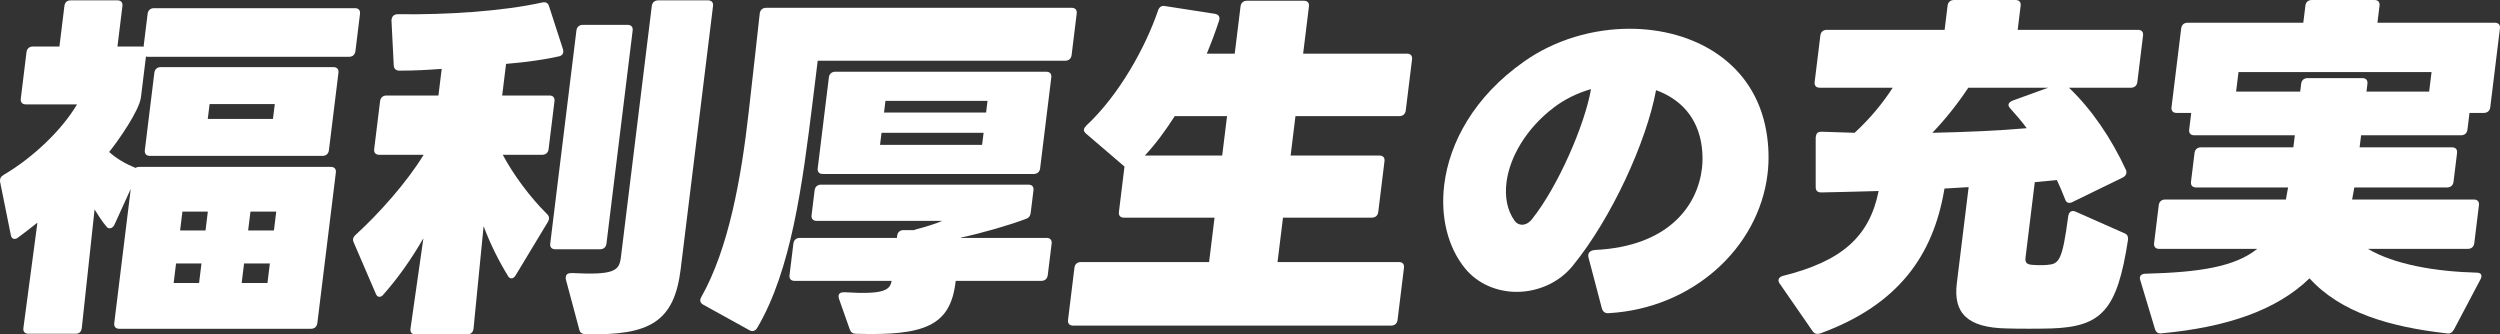 <svg width="299" height="40" viewBox="0 0 299 40" fill="none" xmlns="http://www.w3.org/2000/svg">
<rect x="0" y="0" width="299" height="40" fill="#333333" stroke="none"/>
<path d="M43.057 1.656L42.509 6.114C42.457 6.54 42.168 6.793 41.74 6.793H17.709C17.624 6.793 17.539 6.793 17.457 6.751L16.857 11.635C16.66 13.248 14.117 16.858 13.056 18.175C13.942 18.982 15.062 19.618 16.125 20.044L16.162 20.086C16.344 20.001 16.477 19.958 16.648 19.958H39.565C39.993 19.958 40.22 20.214 40.168 20.637L37.954 38.644C37.902 39.069 37.613 39.323 37.185 39.323H14.268C13.84 39.323 13.613 39.068 13.665 38.644L15.639 22.591L13.704 26.837C13.582 27.135 13.346 27.305 13.133 27.305C13.005 27.305 12.839 27.262 12.73 27.092C12.203 26.498 11.777 25.775 11.311 25.053L9.781 39.238C9.728 39.663 9.482 39.917 9.054 39.917H3.4C2.972 39.917 2.745 39.661 2.797 39.238L4.476 26.626C3.622 27.305 2.863 27.901 2.158 28.409C2.015 28.537 1.837 28.58 1.752 28.58C1.494 28.58 1.345 28.409 1.295 28.113L0.018 21.784C-0.057 21.361 0.102 21.105 0.472 20.893C3.934 18.854 7.377 15.585 9.215 12.484H3.088C2.66 12.484 2.433 12.229 2.486 11.805L3.169 6.242C3.221 5.816 3.51 5.563 3.938 5.563H7.108L7.703 0.721C7.755 0.296 8.001 0.042 8.472 0.042H14.039C14.467 0.042 14.694 0.298 14.642 0.721L14.047 5.563H16.917C17.002 5.563 17.087 5.563 17.169 5.606L17.655 1.656C17.707 1.23 17.996 0.977 18.424 0.977H42.455C42.883 0.977 43.109 1.232 43.057 1.656ZM40.478 8.706L39.339 17.964C39.286 18.39 38.998 18.643 38.57 18.643H17.924C17.496 18.643 17.27 18.388 17.322 17.964L18.46 8.706C18.513 8.281 18.801 8.027 19.229 8.027H39.875C40.303 8.027 40.53 8.283 40.478 8.706ZM24.096 31.51H21.055L20.769 33.845H23.809L24.096 31.51ZM24.857 25.311H21.817L21.54 27.562H24.58L24.857 25.311ZM24.849 14.227H32.646L32.865 12.444H25.068L24.849 14.227ZM32.276 31.51H29.191L28.904 33.845H31.989L32.276 31.51ZM29.677 27.56H32.762L33.039 25.309H29.954L29.677 27.56Z" fill="white"/>
<path d="M65.658 0.721L67.335 5.902C67.456 6.327 67.285 6.666 66.803 6.751C65.304 7.091 63.079 7.43 60.525 7.642L60.06 11.422H65.715C66.143 11.422 66.369 11.678 66.317 12.101L65.612 17.834C65.56 18.26 65.271 18.513 64.843 18.513H60.131C61.349 20.806 63.329 23.525 65.428 25.605C65.697 25.86 65.746 26.156 65.527 26.539L61.708 32.866C61.543 33.164 61.355 33.292 61.185 33.292C61.014 33.292 60.852 33.207 60.751 32.994C59.68 31.253 58.646 29.214 57.84 27.048L56.632 39.321C56.58 39.746 56.291 40 55.863 40H49.695C49.267 40 49.041 39.745 49.093 39.321L50.638 28.493C49.223 30.955 47.611 33.249 45.872 35.203C45.717 35.416 45.535 35.501 45.365 35.501C45.194 35.501 45.038 35.373 44.941 35.118L42.309 29.003C42.137 28.663 42.216 28.367 42.553 28.069C45.303 25.564 48.68 21.784 50.667 18.513H45.355C44.927 18.513 44.701 18.258 44.753 17.834L45.458 12.101C45.51 11.675 45.799 11.422 46.227 11.422H52.437L52.828 8.236C51.099 8.364 49.676 8.449 47.791 8.449C47.364 8.449 47.133 8.236 47.094 7.855L46.819 2.42C46.881 1.911 47.121 1.698 47.636 1.698C53.367 1.783 60.058 1.358 64.857 0.296C65.252 0.211 65.536 0.338 65.66 0.721H65.658ZM75.665 3.652L72.533 29.133C72.481 29.558 72.192 29.812 71.764 29.812H66.41C65.982 29.812 65.755 29.556 65.808 29.133L68.939 3.652C68.991 3.226 69.28 2.973 69.708 2.973H75.062C75.49 2.973 75.717 3.228 75.665 3.652ZM85.278 0.721L81.409 32.189C80.642 38.431 77.772 40.172 70.045 39.961C69.617 39.961 69.38 39.791 69.293 39.453L67.678 33.423C67.645 33.338 67.661 33.21 67.672 33.125C67.725 32.7 68.073 32.657 68.416 32.657C73.44 32.913 74.059 32.402 74.257 30.789L77.954 0.721C78.006 0.296 78.295 0.042 78.723 0.042H84.678C85.106 0.042 85.332 0.298 85.28 0.721H85.278Z" fill="white"/>
<path d="M89.633 39.493L84.098 36.435C83.738 36.222 83.647 35.926 83.866 35.543C87.15 29.725 88.655 21.316 89.552 13.333C89.937 9.852 90.656 3.65 90.865 1.613C90.917 1.188 91.206 0.934 91.633 0.934H128.173C128.601 0.934 128.828 1.19 128.775 1.613L128.165 6.583C128.113 7.008 127.824 7.262 127.396 7.262H97.798L97.222 11.933C95.969 22.125 94.631 32.317 90.572 39.197C90.353 39.58 89.995 39.706 89.637 39.495L89.633 39.493ZM101.638 39.41L100.336 35.715C100.309 35.588 100.282 35.46 100.292 35.375C100.329 35.077 100.559 34.952 100.945 34.952H101.03C105.705 35.249 106.458 34.696 106.636 33.592H95.028C94.6 33.592 94.374 33.336 94.426 32.913L94.891 29.133C94.943 28.707 95.232 28.454 95.66 28.454H107.268L107.299 28.199C107.351 27.773 107.639 27.52 108.067 27.52H109.353L109.402 27.477C110.686 27.137 111.933 26.756 112.702 26.415H97.666C97.238 26.415 97.011 26.16 97.064 25.736L97.43 22.763C97.482 22.338 97.77 22.084 98.198 22.084H123C123.428 22.084 123.655 22.34 123.603 22.763L123.273 25.438C123.227 25.821 123.072 26.032 122.756 26.16C120.735 26.924 117.535 27.858 114.94 28.412L114.934 28.454H125.173C125.601 28.454 125.828 28.709 125.776 29.133L125.311 32.913C125.258 33.336 124.97 33.592 124.542 33.592H114.303L114.282 33.762C113.645 38.942 110.624 40.174 102.387 39.919C102.002 39.919 101.766 39.749 101.636 39.41H101.638ZM97.798 20.129L99.134 9.258C99.186 8.832 99.475 8.579 99.903 8.579H125.133C125.561 8.579 125.787 8.834 125.735 9.258L124.399 20.129C124.346 20.554 124.058 20.808 123.63 20.808H98.4C97.972 20.808 97.745 20.552 97.798 20.129ZM117.638 15.883H105.43L105.252 17.326H117.46L117.638 15.883ZM105.728 13.463H117.936L118.109 12.061H105.9L105.728 13.463Z" fill="white"/>
<path d="M166.377 38.942H128.338C127.91 38.942 127.684 38.687 127.736 38.263L128.503 32.021C128.555 31.595 128.844 31.342 129.272 31.342H144.607L145.26 26.034H134.423C133.995 26.034 133.768 25.779 133.821 25.355L134.489 19.92L129.878 15.97C129.684 15.8 129.62 15.629 129.636 15.504C129.657 15.333 129.758 15.206 129.907 15.035C133.921 11.298 137.026 5.565 138.496 1.277C138.633 0.851 138.916 0.64 139.334 0.725L145.345 1.66C145.764 1.745 145.94 2.043 145.802 2.466C145.388 3.741 144.879 5.099 144.332 6.416H147.673L148.368 0.768C148.421 0.342 148.709 0.089 149.137 0.089H155.948C156.376 0.089 156.603 0.344 156.55 0.768L155.855 6.416H168.278C168.706 6.416 168.933 6.671 168.881 7.095L168.129 13.209C168.077 13.635 167.788 13.888 167.36 13.888H154.937L154.358 18.602H164.982C165.41 18.602 165.637 18.858 165.585 19.281L164.839 25.353C164.787 25.779 164.498 26.032 164.07 26.032H153.446L152.793 31.34H167.314C167.742 31.34 167.969 31.595 167.916 32.019L167.149 38.261C167.097 38.687 166.809 38.94 166.381 38.94L166.377 38.942ZM146.753 13.886H140.5C139.386 15.627 138.203 17.241 136.923 18.6H146.176L146.755 13.886H146.753Z" fill="white"/>
<path d="M191.567 36.818L189.991 30.829C189.843 30.278 190.144 29.938 190.79 29.895C199.495 29.47 202.999 24.672 203.551 20.171C203.661 19.279 203.642 18.388 203.531 17.538C203.07 13.972 200.896 11.805 198.064 10.786C196.922 16.943 192.758 26.075 188.118 31.764C186.449 33.845 183.877 34.907 181.392 34.907C179.08 34.907 176.752 33.973 175.226 32.104C173.179 29.599 172.251 25.99 172.732 22.082C173.348 17.07 176.297 11.55 182.297 7.347C185.957 4.756 190.531 3.439 194.9 3.439C202.567 3.439 209.829 7.432 211.254 15.713C211.555 17.453 211.597 19.194 211.394 20.85C210.307 29.684 202.443 36.861 192.433 37.454C191.956 37.497 191.683 37.284 191.569 36.818H191.567ZM185.769 12.91C182.554 15.372 180.552 18.771 180.174 21.827C179.965 23.525 180.238 25.139 181.152 26.413C181.373 26.711 181.694 26.879 182.037 26.879C182.422 26.879 182.878 26.667 183.234 26.201C186.321 22.336 189.543 14.947 190.285 10.658C188.643 11.126 187.092 11.89 185.767 12.91H185.769Z" fill="white"/>
<path d="M217.157 22.38V16.434C217.212 16.009 217.33 15.755 217.843 15.755H217.886C219.123 15.798 220.446 15.84 221.811 15.883C223.792 14.057 225.21 12.273 226.372 10.49H217.634C217.206 10.49 216.979 10.235 217.032 9.811L217.715 4.248C217.767 3.822 218.056 3.569 218.484 3.569H232.577L232.931 0.681C232.983 0.255 233.272 0.002 233.7 0.002H241.067C241.495 0.002 241.721 0.257 241.669 0.681L241.314 3.569H255.707C256.135 3.569 256.362 3.824 256.309 4.248L255.626 9.811C255.574 10.236 255.285 10.49 254.857 10.49H247.446C250.169 13.08 252.525 16.562 254.251 20.299C254.417 20.682 254.292 21.02 253.879 21.233L247.864 24.164C247.453 24.376 247.126 24.249 247 23.866C246.71 23.102 246.375 22.338 246.003 21.531C245.178 21.616 244.268 21.701 243.36 21.786L242.254 30.789C242.17 31.468 242.449 31.638 243.129 31.68C243.553 31.723 244.537 31.723 244.886 31.68C246.23 31.553 246.652 31.255 247.353 25.905C247.421 25.353 247.752 25.098 248.24 25.311L254.09 27.901C254.417 28.029 254.557 28.284 254.505 28.707C253.219 37.073 251.389 39.07 245.366 39.282C243.904 39.325 241.334 39.325 240.011 39.282C235.309 39.197 233.597 37.456 234.035 33.889L235.45 22.38C235.236 22.38 234.974 22.423 234.717 22.423L233.293 22.508C233.036 22.508 232.817 22.55 232.559 22.55C231.215 30.704 226.9 36.522 217.707 39.876C217.307 40.004 217.016 39.919 216.797 39.621L212.833 33.888C212.725 33.717 212.698 33.59 212.713 33.462C212.738 33.249 212.932 33.079 213.242 32.994C220.223 31.253 223.577 28.365 224.685 22.845C222.018 22.93 219.658 22.972 217.81 23.015C217.382 23.015 217.152 22.802 217.159 22.378L217.157 22.38ZM231.107 15.883C235.144 15.798 239.105 15.627 242.397 15.332C241.773 14.482 241.096 13.718 240.42 12.954C240.269 12.784 240.199 12.656 240.22 12.486C240.242 12.316 240.433 12.146 240.749 12.018L244.963 10.49H235.41C234.147 12.401 232.627 14.312 231.105 15.883H231.107Z" fill="white"/>
<path d="M284.591 0.679L284.341 2.718H298.391C298.819 2.718 299.045 2.973 298.993 3.397L297.835 12.825C297.783 13.25 297.494 13.504 297.066 13.504H295.352L295.106 15.5C295.054 15.925 294.765 16.179 294.337 16.179H282.387L282.209 17.622H293.261C293.689 17.622 293.915 17.877 293.863 18.301L293.441 21.74C293.389 22.166 293.1 22.419 292.672 22.419H281.577C281.473 22.928 281.415 23.396 281.314 23.862H295.879C296.307 23.862 296.534 24.117 296.481 24.541L295.924 29.085C295.871 29.51 295.583 29.764 295.155 29.764H283.204C286.359 31.632 291.266 32.481 296.22 32.609C296.733 32.609 296.911 32.907 296.683 33.373L293.501 39.402C293.282 39.785 293.005 39.954 292.629 39.87C285.869 39.106 279.952 37.408 276.219 33.288C272.231 37.153 266.245 39.149 258.489 39.87C258.098 39.913 257.862 39.743 257.738 39.362L255.974 33.501C255.817 33.035 256.069 32.737 256.624 32.737C263.027 32.566 267.262 31.93 269.969 29.764H258.232C257.804 29.764 257.577 29.508 257.629 29.085L258.187 24.541C258.239 24.115 258.528 23.862 258.956 23.862H273.391C273.492 23.396 273.548 22.928 273.655 22.419H262.645C262.217 22.419 261.991 22.164 262.043 21.74L262.465 18.301C262.517 17.875 262.806 17.622 263.234 17.622H274.286L274.464 16.179H262.428C262 16.179 261.774 15.923 261.826 15.5L262.072 13.504H260.315C259.887 13.504 259.661 13.248 259.713 12.825L260.871 3.397C260.924 2.971 261.212 2.718 261.64 2.718H275.475L275.725 0.679C275.777 0.253 276.066 0 276.494 0H283.99C284.418 0 284.645 0.255 284.593 0.679H284.591ZM275.988 9.343H282.542C282.97 9.343 283.196 9.598 283.144 10.022L283.03 10.956H290.526L290.813 8.621H267.725L267.438 10.956H275.105L275.219 10.022C275.272 9.596 275.56 9.343 275.988 9.343Z" fill="white"/>
</svg>
